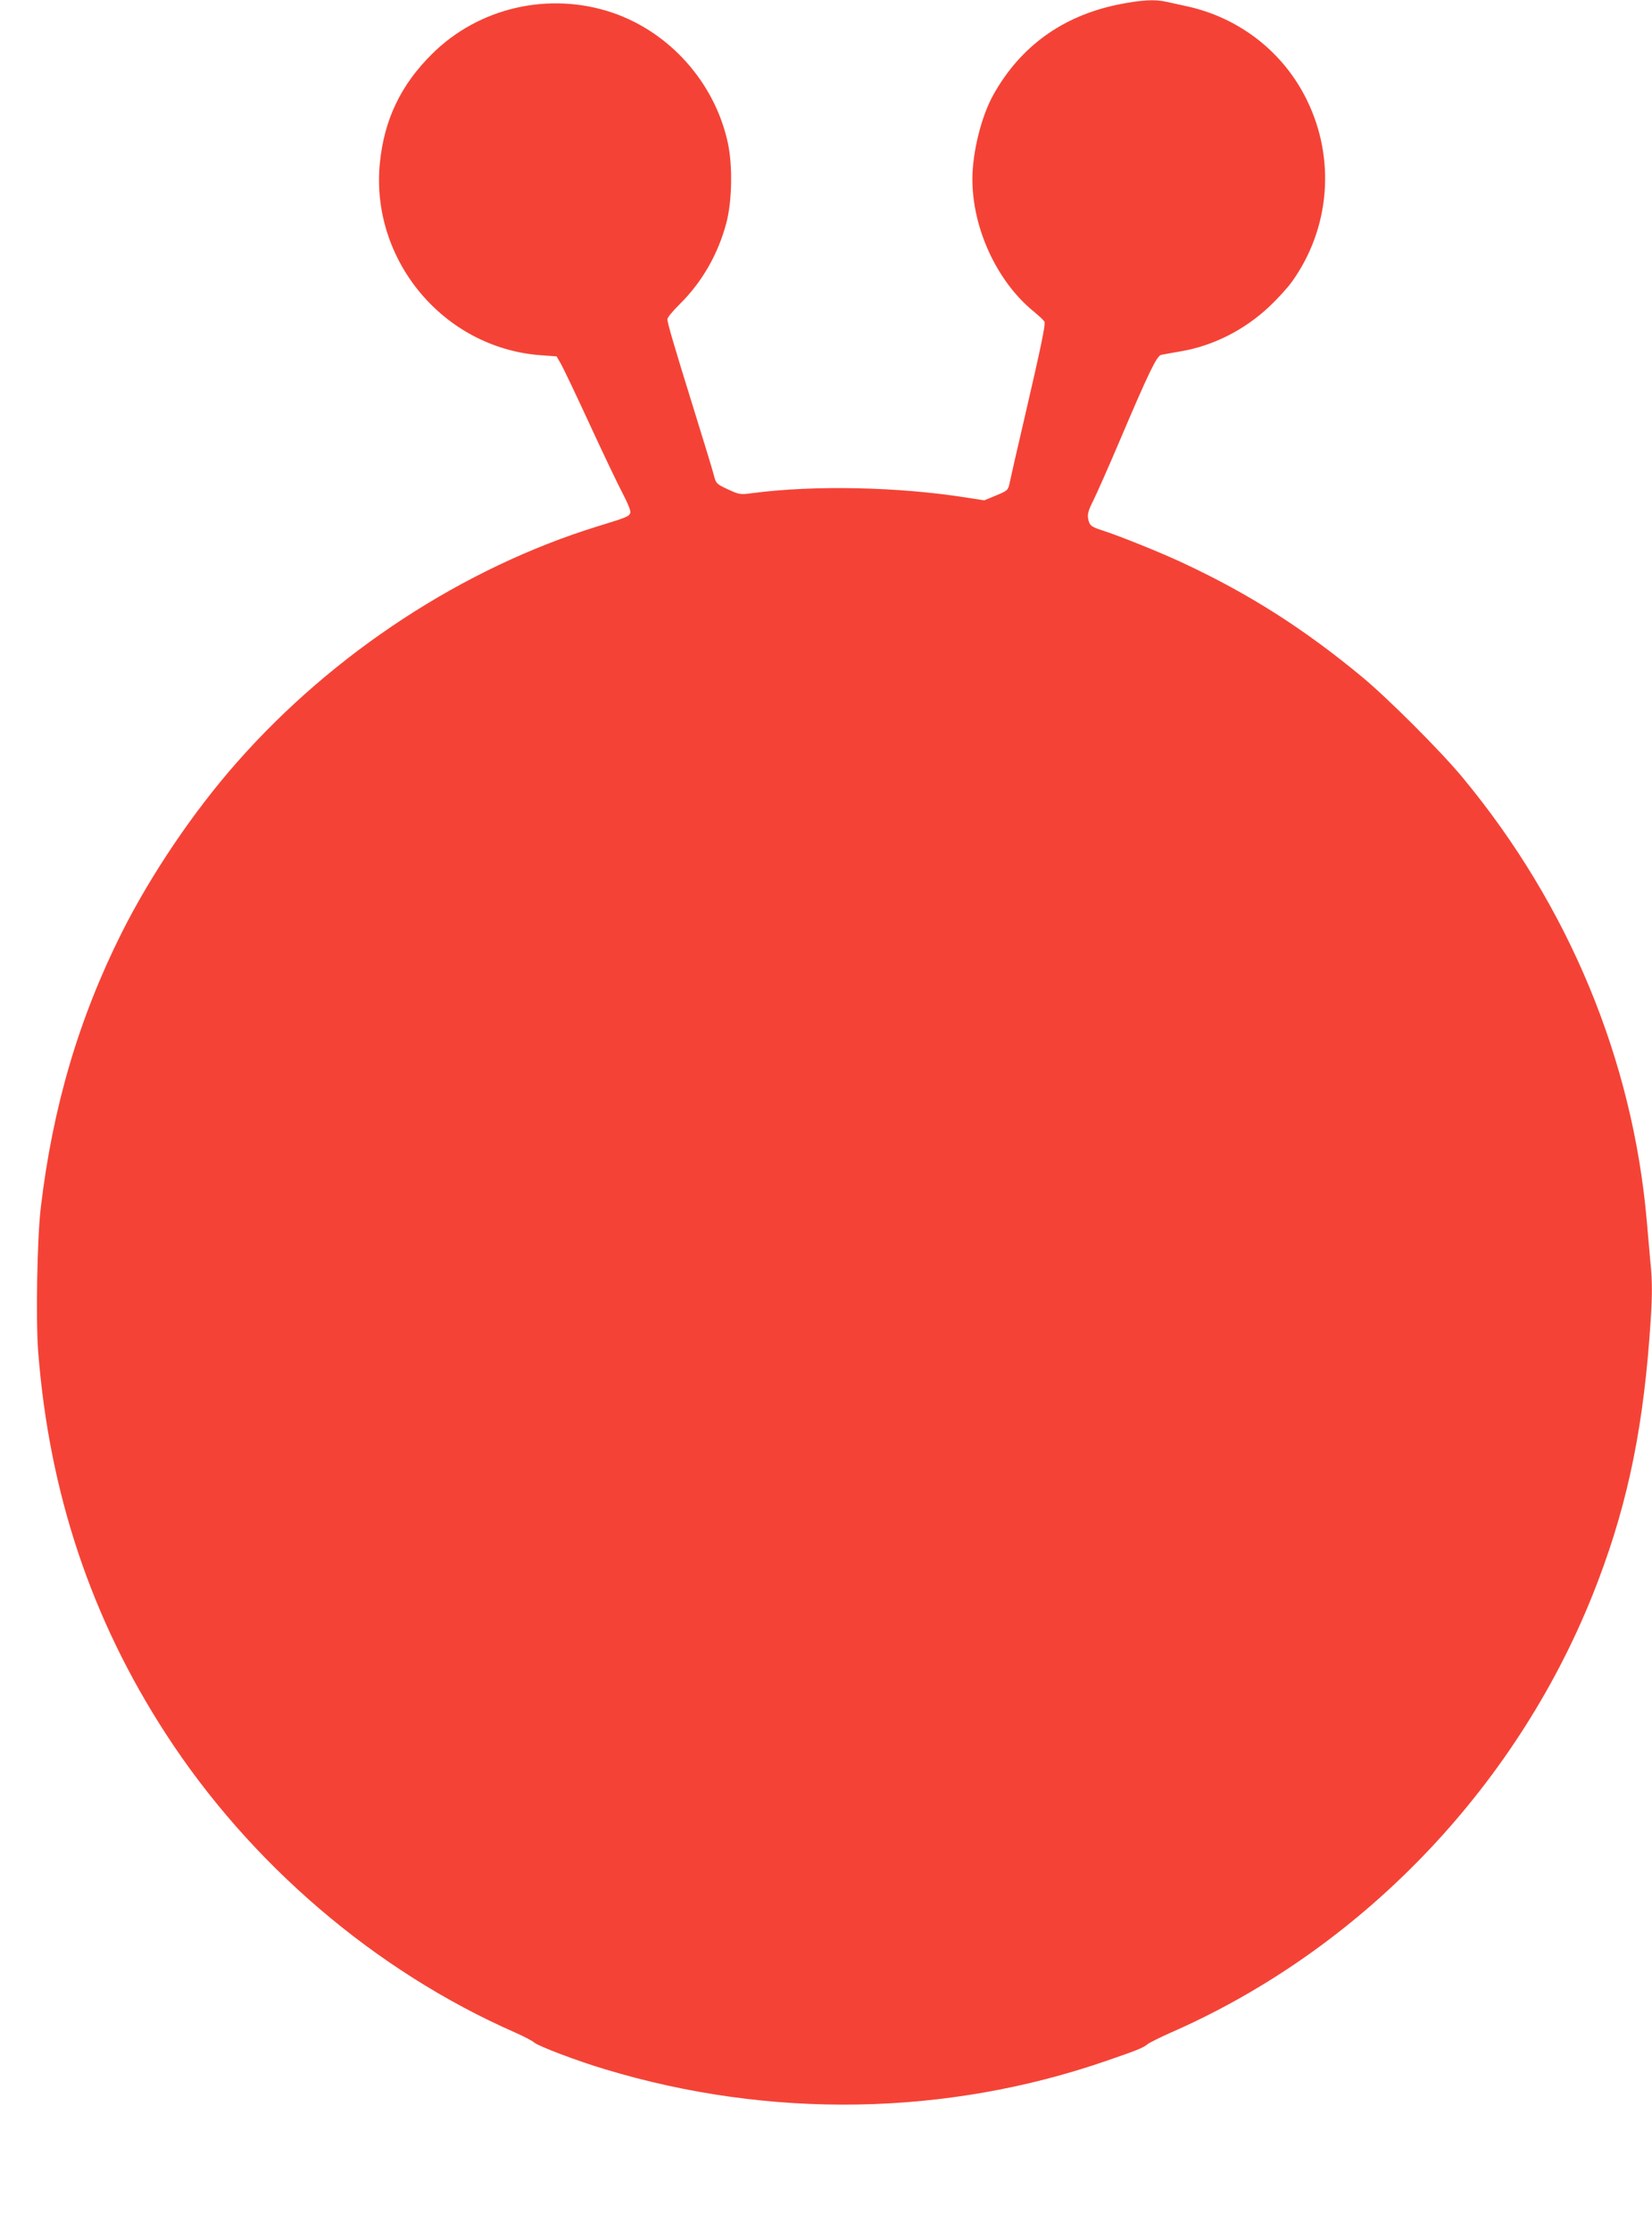 <?xml version="1.0" standalone="no"?>
<!DOCTYPE svg PUBLIC "-//W3C//DTD SVG 20010904//EN"
 "http://www.w3.org/TR/2001/REC-SVG-20010904/DTD/svg10.dtd">
<svg version="1.0" xmlns="http://www.w3.org/2000/svg"
 width="948pt" height="1280pt" viewBox="0 0 948 1280"
 preserveAspectRatio="xMidYMid meet">
<g transform="translate(0,1280) scale(0.1,-0.1)"
fill="#f44336" stroke="none">
<path d="M6417 12774 c-318 -65 -560 -239 -715 -515 -70 -123 -122 -333 -122
-487 0 -282 140 -585 349 -757 33 -27 63 -55 65 -62 6 -16 -21 -147 -113 -543
-43 -184 -82 -355 -87 -380 -9 -43 -11 -45 -78 -73 l-68 -28 -97 15 c-394 63
-881 73 -1236 26 -67 -9 -73 -8 -138 22 -62 29 -68 34 -78 72 -5 23 -57 192
-114 376 -122 393 -155 506 -155 529 0 9 32 48 71 86 128 127 219 285 267 465
33 123 37 329 9 459 -74 344 -331 635 -662 748 -362 123 -767 31 -1036 -237
-179 -177 -274 -376 -299 -624 -56 -556 364 -1061 919 -1104 l95 -7 26 -45
c14 -25 88 -180 164 -345 76 -165 161 -343 189 -396 31 -59 48 -102 44 -112
-8 -21 -18 -25 -187 -77 -770 -238 -1516 -725 -2070 -1354 -250 -283 -495
-646 -663 -981 -246 -492 -395 -1000 -463 -1575 -21 -177 -29 -641 -15 -825
63 -810 304 -1532 730 -2190 484 -749 1205 -1365 2005 -1717 50 -22 100 -48
111 -58 24 -21 244 -105 408 -154 946 -286 1959 -269 2877 49 172 59 212 75
235 95 11 9 70 38 130 65 1089 476 1975 1395 2423 2510 186 465 283 899 327
1474 17 225 19 314 5 448 -5 54 -14 157 -20 228 -81 924 -447 1806 -1054 2540
-125 152 -435 462 -586 586 -332 274 -642 471 -1018 647 -130 61 -363 155
-462 187 -69 22 -78 29 -86 70 -4 25 2 48 29 101 19 38 88 193 152 344 167
393 214 490 239 494 12 2 64 12 117 21 183 32 360 122 501 254 49 46 109 112
133 146 217 304 250 703 85 1040 -133 273 -382 469 -680 537 -47 10 -104 23
-128 28 -65 15 -146 10 -275 -16z"/>
</g>
</svg>
